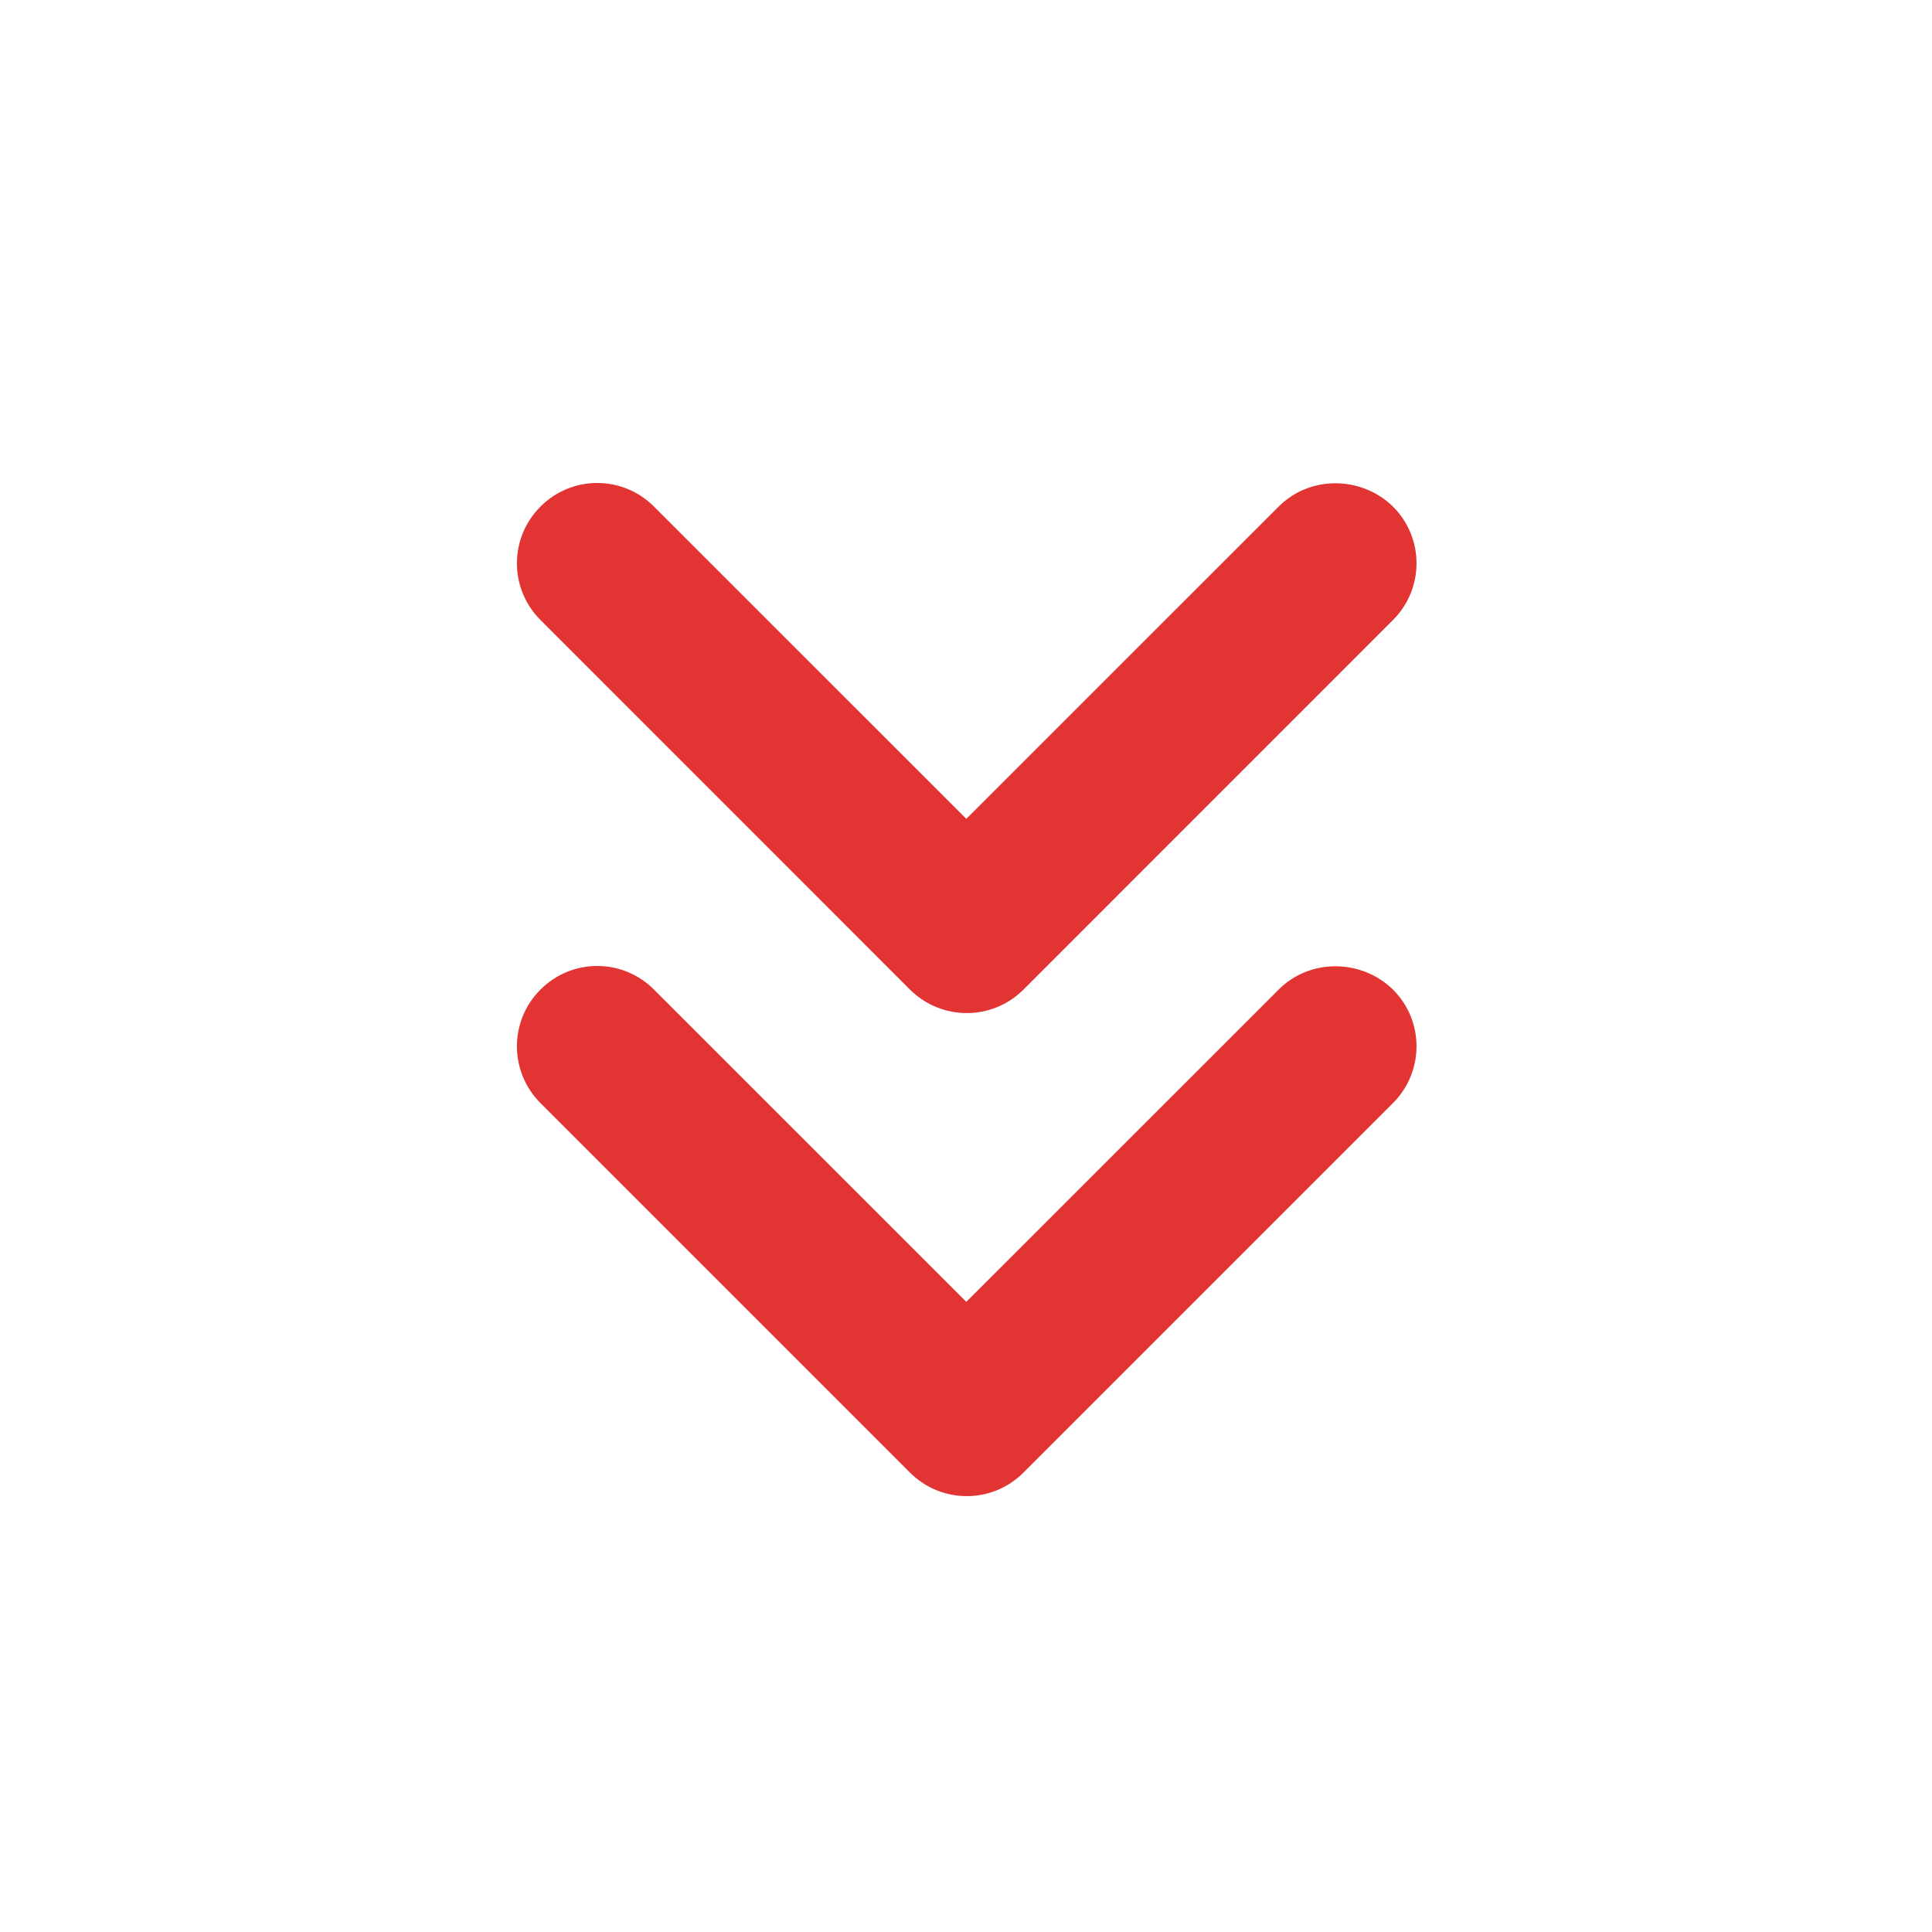 <svg width="24" height="24" viewBox="0 0 24 24" fill="none" xmlns="http://www.w3.org/2000/svg">
<path fill-rule="evenodd" clip-rule="evenodd" d="M12.004 10.172L15.884 6.293C16.274 5.902 16.914 5.912 17.304 6.293C17.694 6.683 17.694 7.312 17.304 7.702L12.714 12.293C12.324 12.682 11.694 12.682 11.304 12.293L6.714 7.702C6.324 7.312 6.324 6.683 6.714 6.293C7.104 5.902 7.734 5.902 8.124 6.293L12.004 10.172ZM12.004 16.172L15.884 12.293C16.274 11.902 16.914 11.912 17.304 12.293C17.694 12.682 17.694 13.312 17.304 13.703L12.714 18.293C12.324 18.683 11.694 18.683 11.304 18.293L6.714 13.703C6.324 13.312 6.324 12.682 6.714 12.293C7.104 11.902 7.734 11.902 8.124 12.293L12.004 16.172Z" fill="#E23432"/>
</svg>
